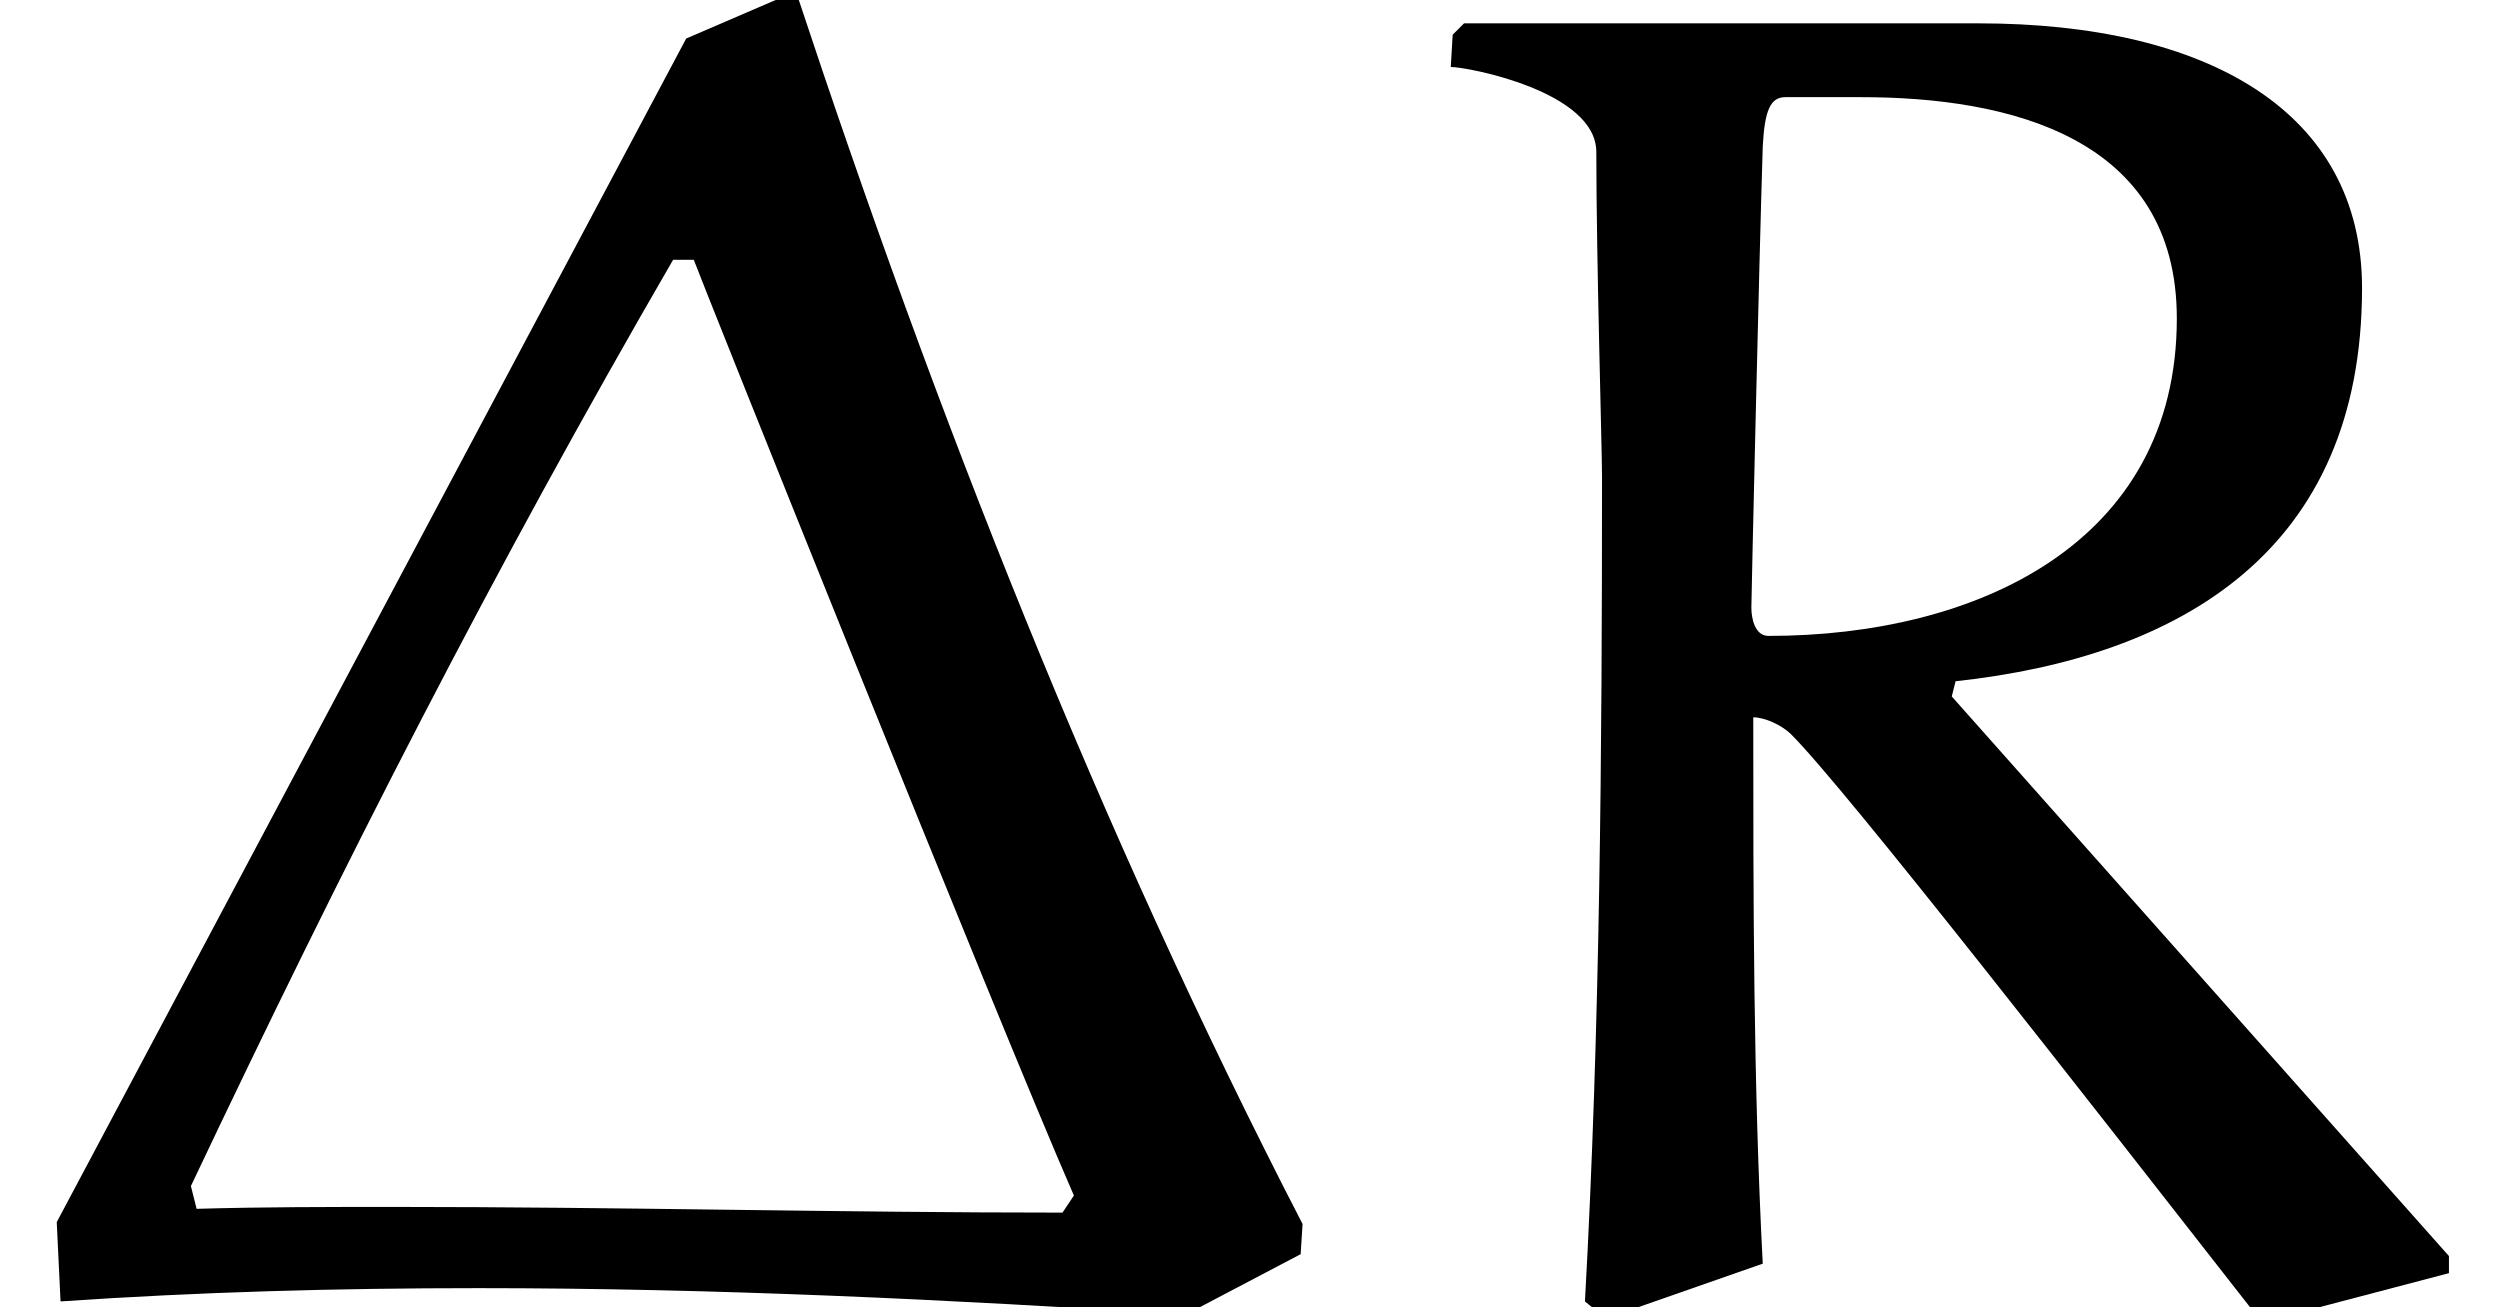 <?xml version='1.0' encoding='UTF-8'?>
<!-- This file was generated by dvisvgm 2.13.3 -->
<svg version='1.1' xmlns='http://www.w3.org/2000/svg' xmlns:xlink='http://www.w3.org/1999/xlink' width='13.174pt' height='6.888pt' viewBox='36.737 27.112 13.174 6.888'>
<defs>
<path id='g0-1' d='M3.616-6.685L.299-.448L.319-.03C1.046-.08 1.783-.1 2.521-.1C3.766-.1 5.001-.04 6.247 .04L6.854-.279L6.864-.438C5.788-2.521 4.932-4.702 4.194-6.934L3.616-6.685ZM5.599-.498C4.433-.498 3.258-.528 2.082-.528C1.733-.528 1.385-.528 1.036-.518L1.006-.638C1.803-2.321 2.6-3.885 3.547-5.519H3.656C3.656-5.509 5.25-1.524 5.659-.588L5.599-.498Z'/>
<path id='g0-82' d='M2.122-3.686C2.122-3.736 2.162-5.479 2.182-6.117C2.192-6.306 2.222-6.376 2.301-6.376H2.7C3.477-6.376 4.364-6.167 4.364-5.21C4.364-4.025 3.308-3.537 2.212-3.537C2.142-3.537 2.122-3.626 2.122-3.686ZM3.198-3.298C4.384-3.427 5.34-3.985 5.34-5.37C5.34-6.296 4.533-6.765 3.318-6.765H.608L.548-6.705L.538-6.535C.628-6.535 1.305-6.406 1.305-6.087C1.305-5.519 1.335-4.523 1.335-4.374C1.335-2.929 1.325-1.474 1.245-.03L1.355 .06L2.182-.229C2.132-1.186 2.132-2.152 2.132-3.108C2.192-3.108 2.281-3.068 2.331-3.019C2.62-2.73 3.885-1.106 4.812 .08L5.798-.179V-.269L3.178-3.218L3.198-3.298Z'/>
</defs>
<g id='page1'>
<use x='36.737' y='34' xlink:href='#g0-1'/>
<use x='43.844' y='34' xlink:href='#g0-82'/>
</g>
</svg><!--Rendered by QuickLaTeX.com-->